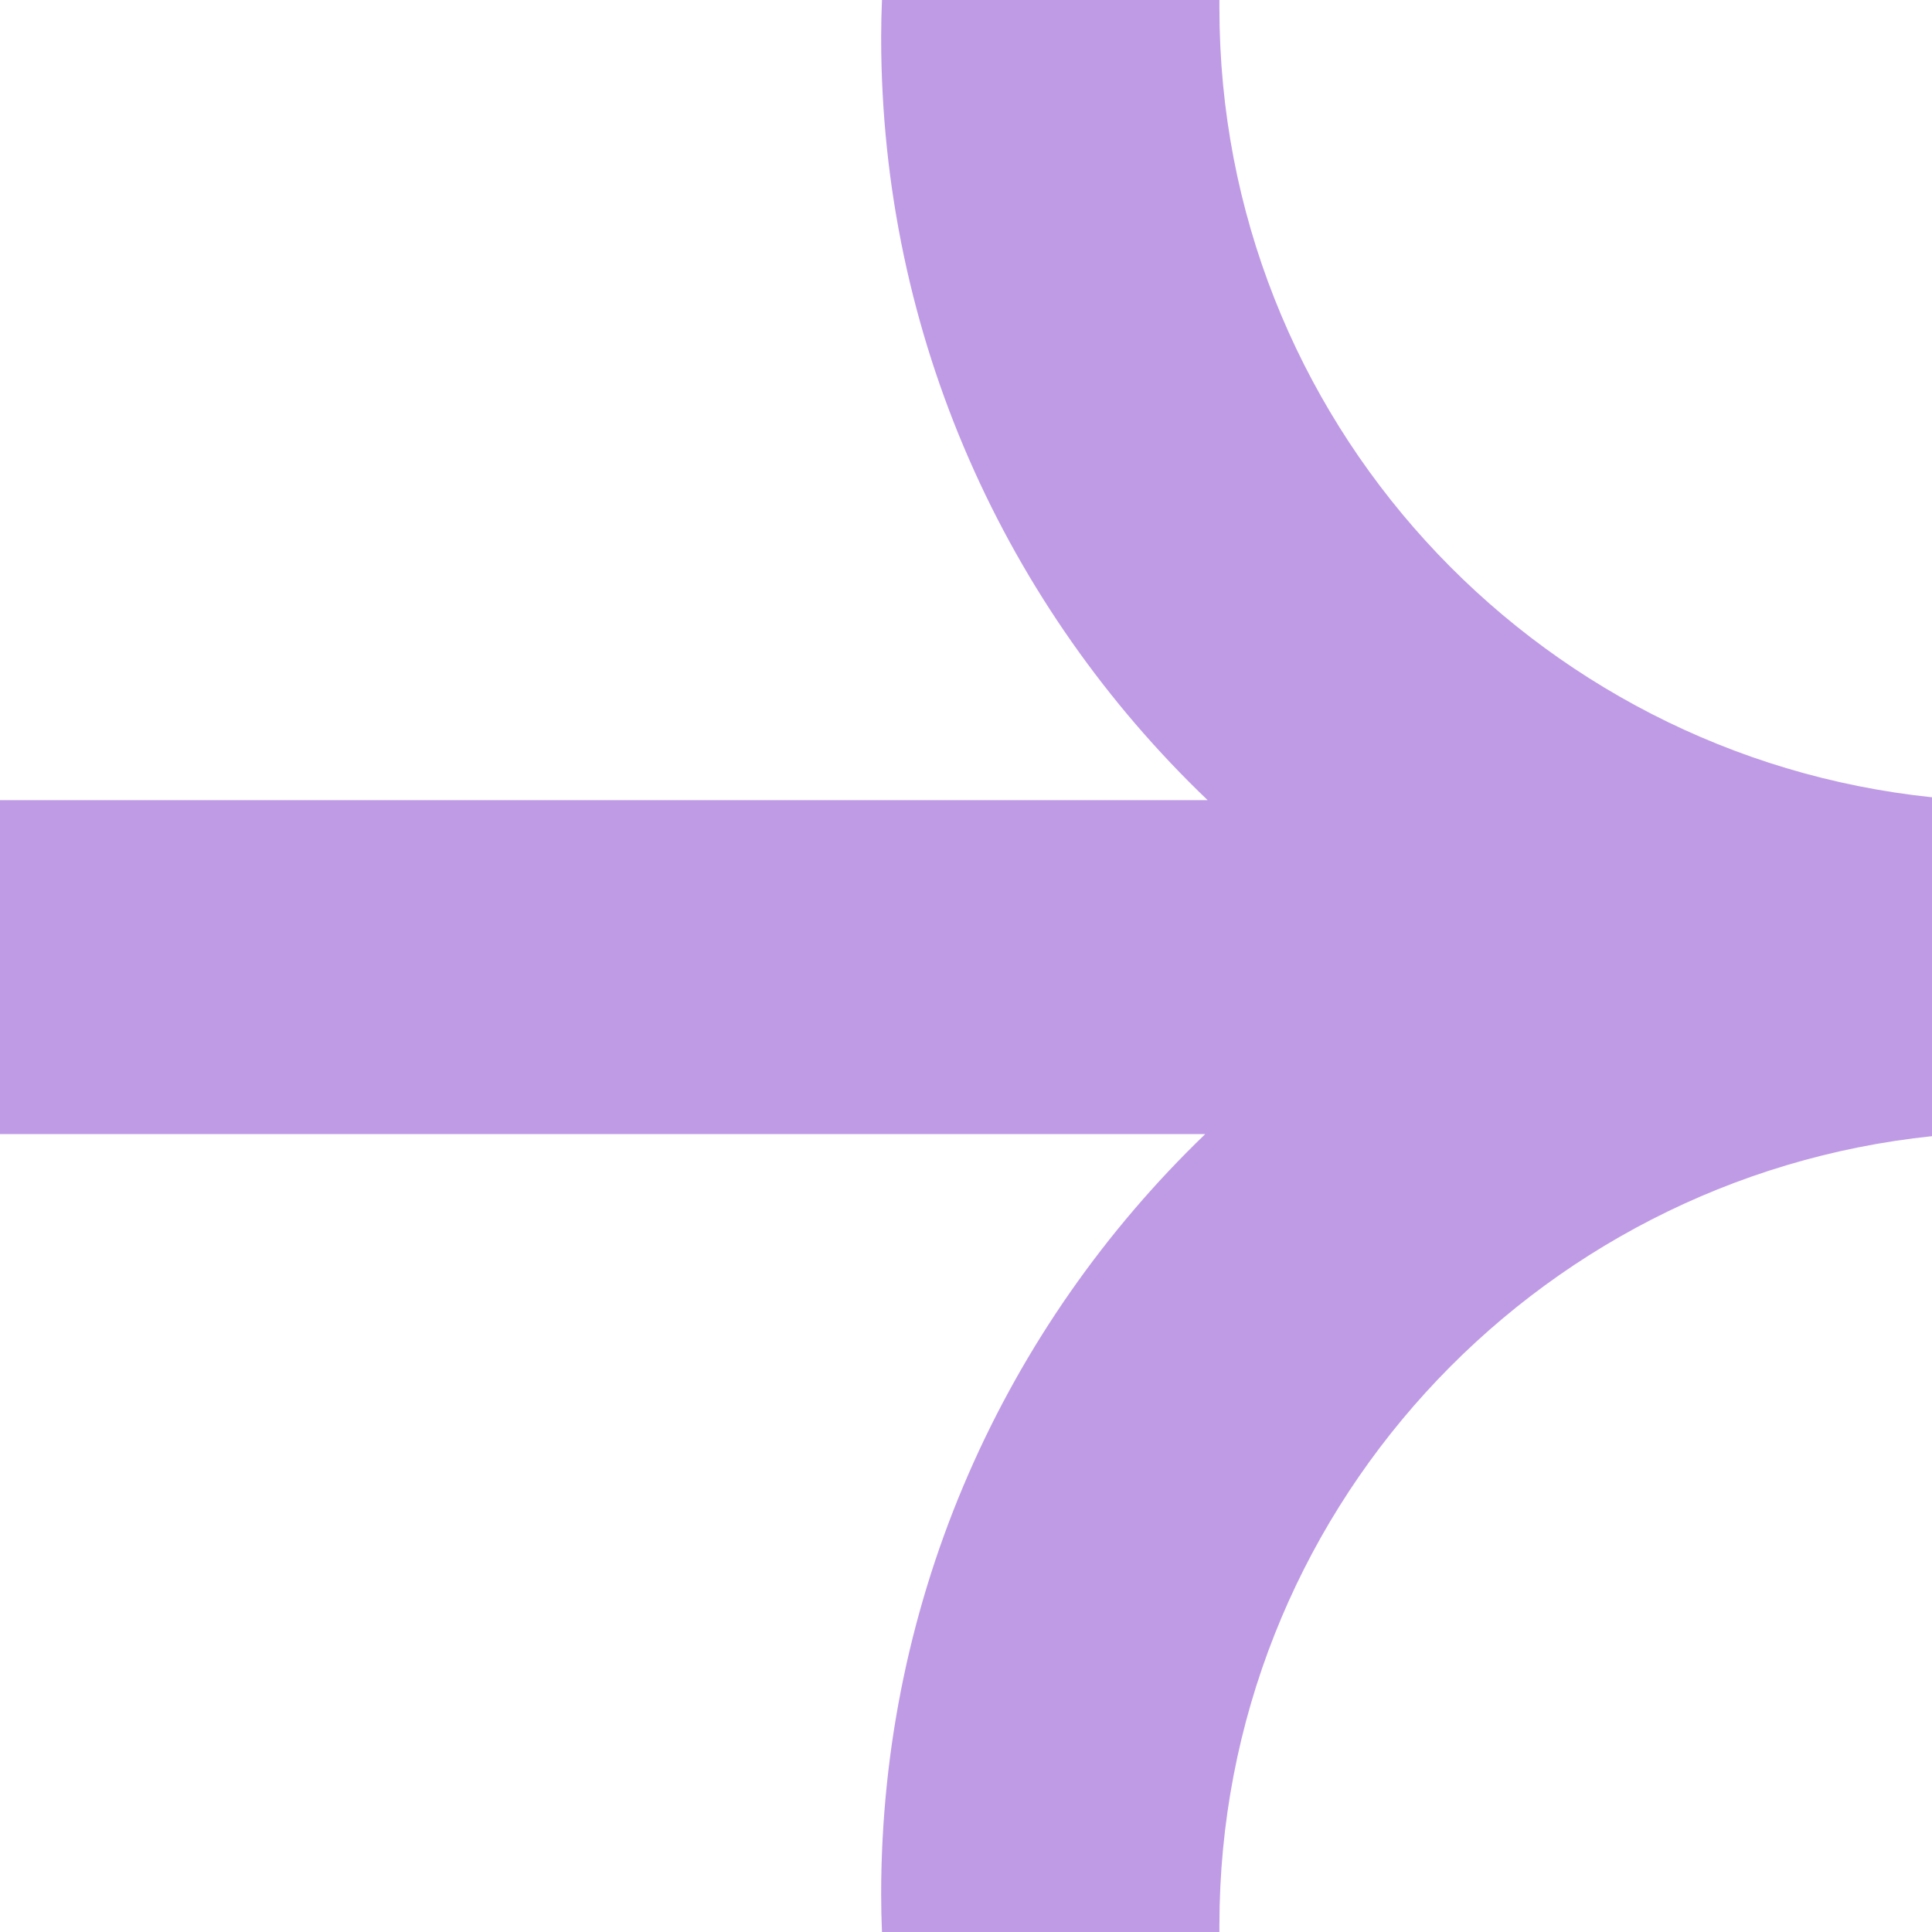 <?xml version="1.0" encoding="UTF-8"?> <svg xmlns="http://www.w3.org/2000/svg" width="12" height="12" viewBox="0 0 12 12" fill="none"><path d="M7.574 0.051C7.574 2.597 9.512 4.692 12 4.952V7.057C9.512 7.317 7.574 9.412 7.574 11.958C7.574 11.972 7.574 11.986 7.574 12H5.478C5.475 11.923 5.473 11.845 5.473 11.768C5.473 9.913 6.245 8.238 7.486 7.044H0V4.97H7.501C6.251 3.775 5.473 2.093 5.473 0.231C5.473 0.154 5.475 0.077 5.478 0H7.574C7.574 0.017 7.574 0.034 7.574 0.051Z" fill="#BF9BE6"></path></svg> 